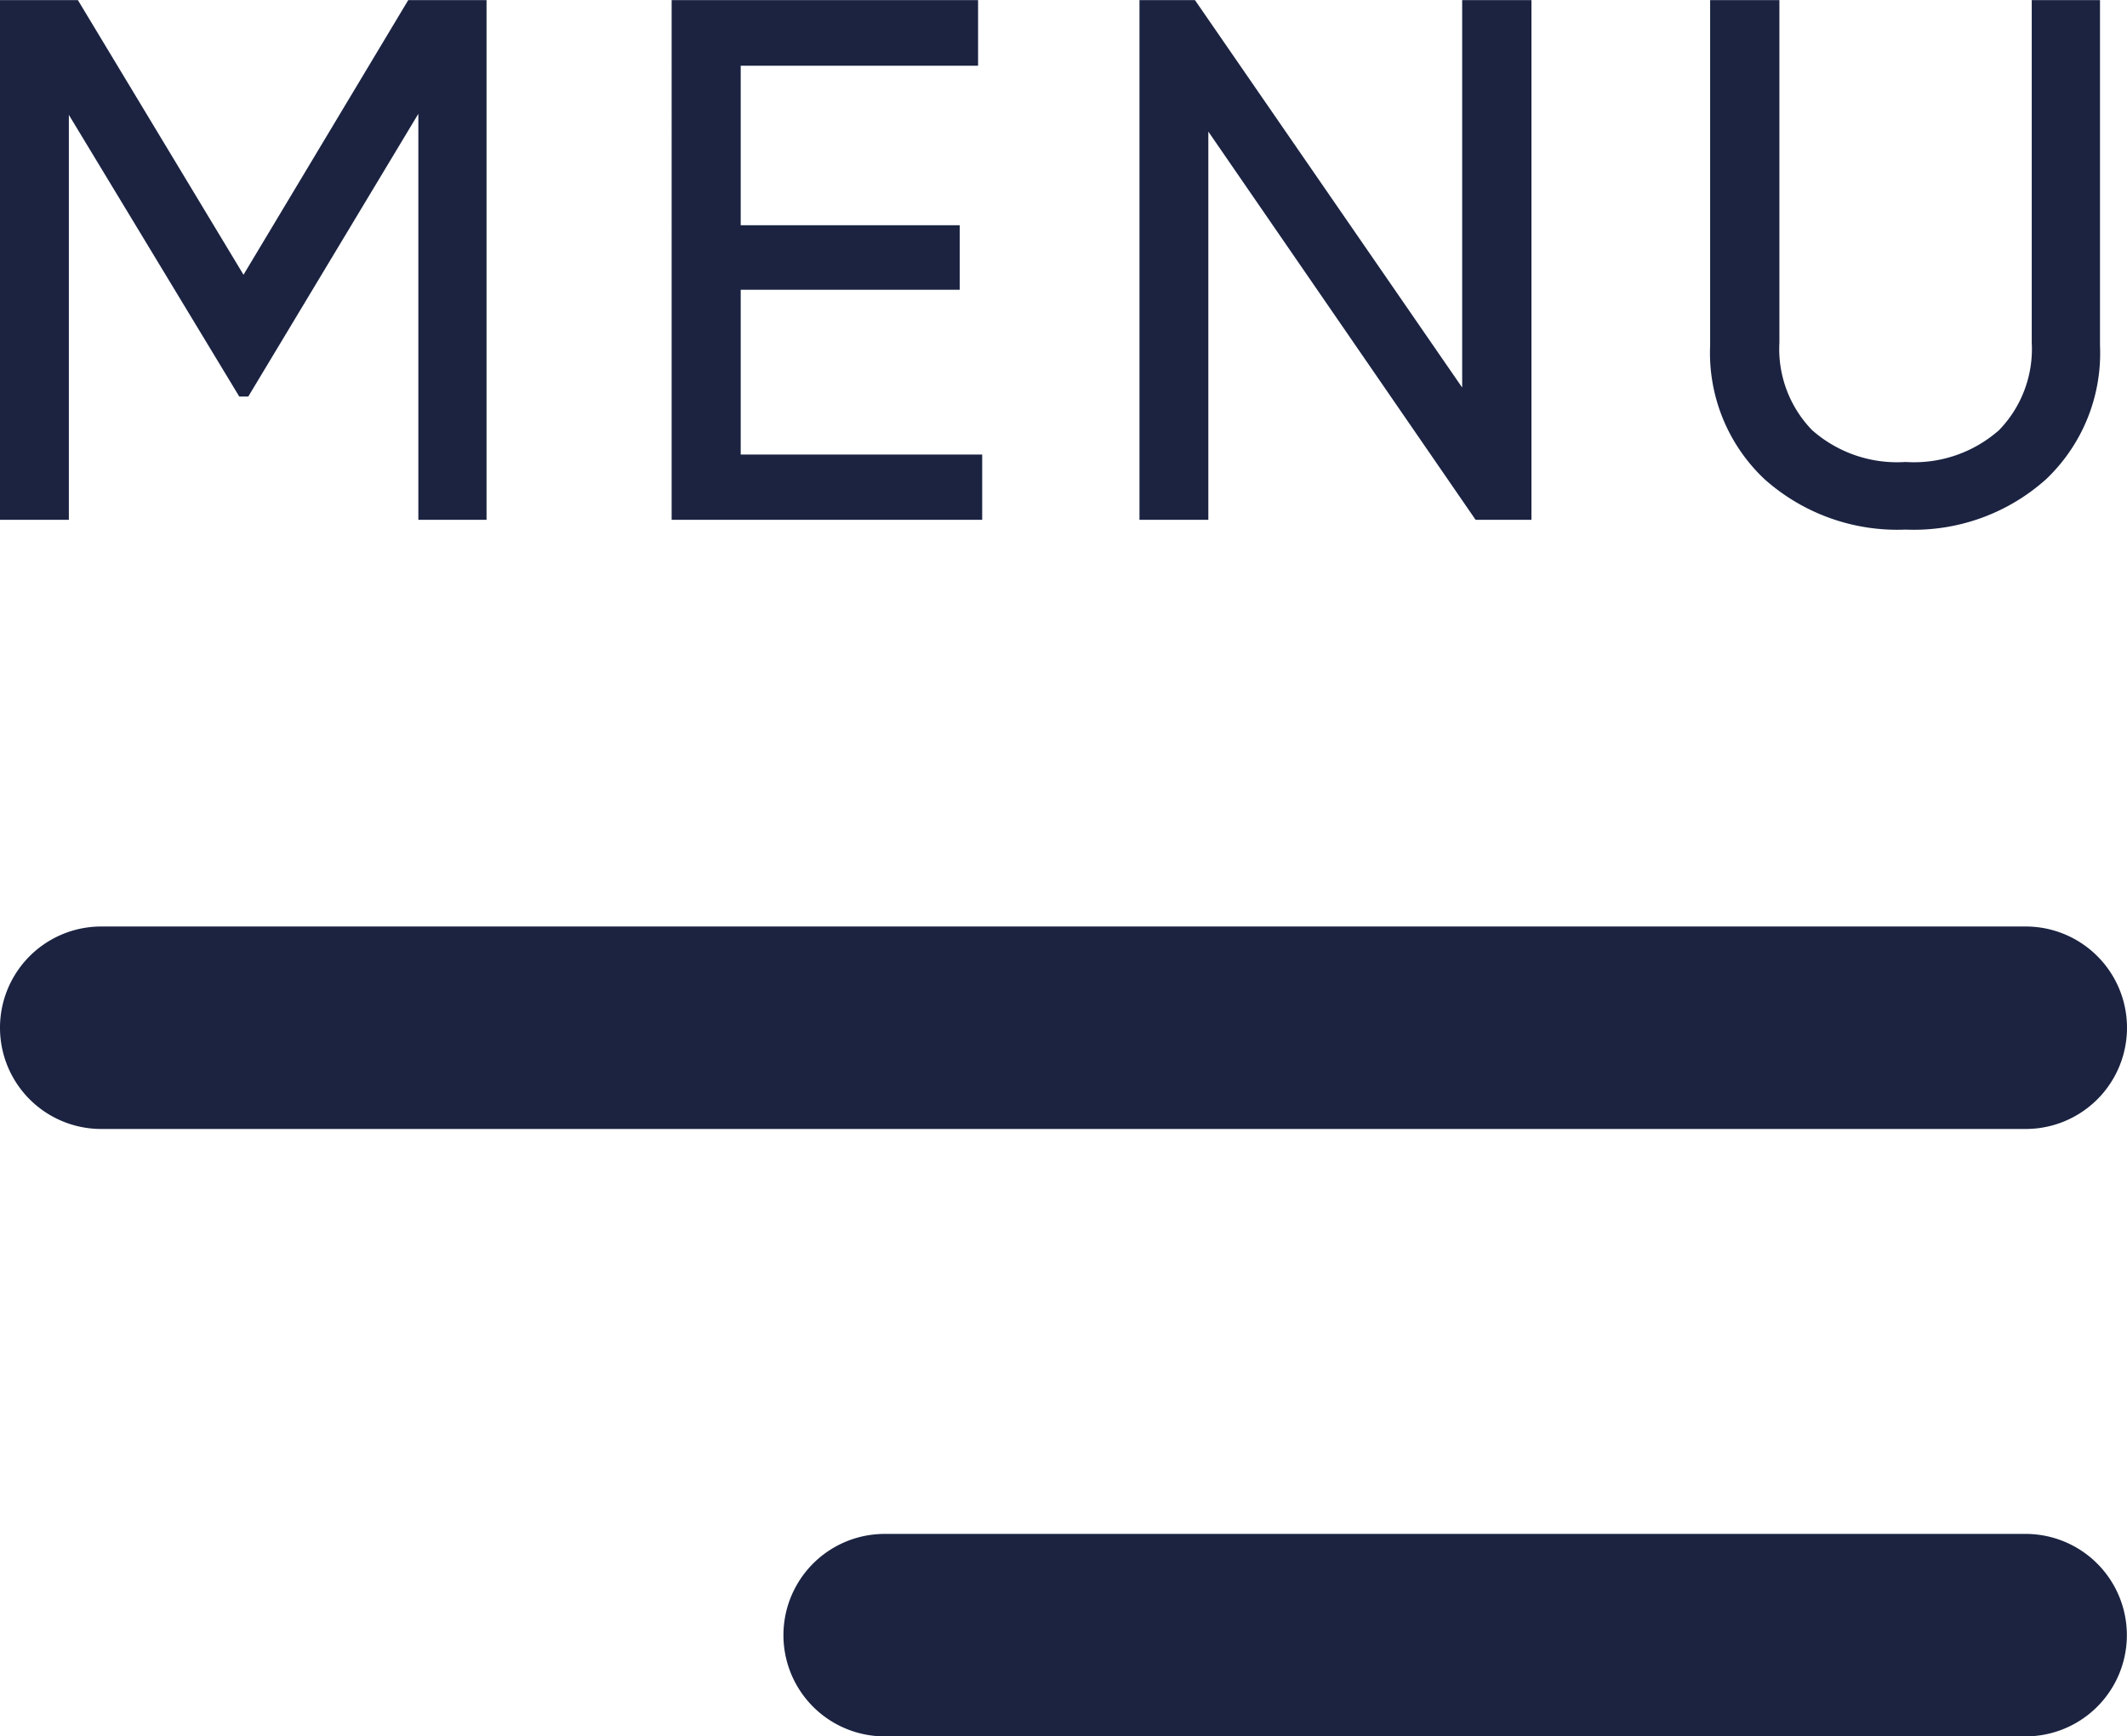 <svg xmlns="http://www.w3.org/2000/svg" width="31.507" height="25.728" viewBox="0 0 31.507 25.728">
  <g id="Group_2427" data-name="Group 2427" transform="translate(-367 -25.298)">
    <g id="Group_2210" data-name="Group 2210" transform="translate(2.007 11)">
      <path id="Path_52380" data-name="Path 52380" d="M33.007,10.5H4.5a1.5,1.5,0,0,1,0-3H33.007a1.5,1.5,0,0,1,0,3Z" transform="translate(361.993 20.526)" fill="#1b2341"/>
      <path id="Path_52381" data-name="Path 52381" d="M21.4,28.5H4.5a1.5,1.5,0,0,1,0-3H21.4a1.5,1.5,0,0,1,0,3Z" transform="translate(373.598 11.526)" fill="#1b2341"/>
    </g>
    <path id="Path_52515" data-name="Path 52515" d="M-8.3-7.7V0h-1.01V-6.016l-2.519,4.189h-.134L-14.487-6V0h-1.021V-7.7h1.155L-11.9-3.631-9.46-7.7ZM-4.535-.967H-.958V0h-4.6V-7.7h4.539v.972H-4.535v2.363h3.244v.956H-4.535ZM6.152-7.7H7.178V0H6.351L2.392-5.752V0H1.372V-7.7h.822L6.152-1.96ZM12.72.145A2.954,2.954,0,0,1,10.633-.6a2.569,2.569,0,0,1-.808-1.982V-7.7h1.026v5.076a1.727,1.727,0,0,0,.483,1.294,1.9,1.9,0,0,0,1.386.473,1.9,1.9,0,0,0,1.386-.473,1.727,1.727,0,0,0,.483-1.294V-7.7H15.6v5.119A2.576,2.576,0,0,1,14.8-.6,2.933,2.933,0,0,1,12.72.145Z" transform="translate(382.507 33)" fill="#1b2341"/>
  </g>
</svg>
